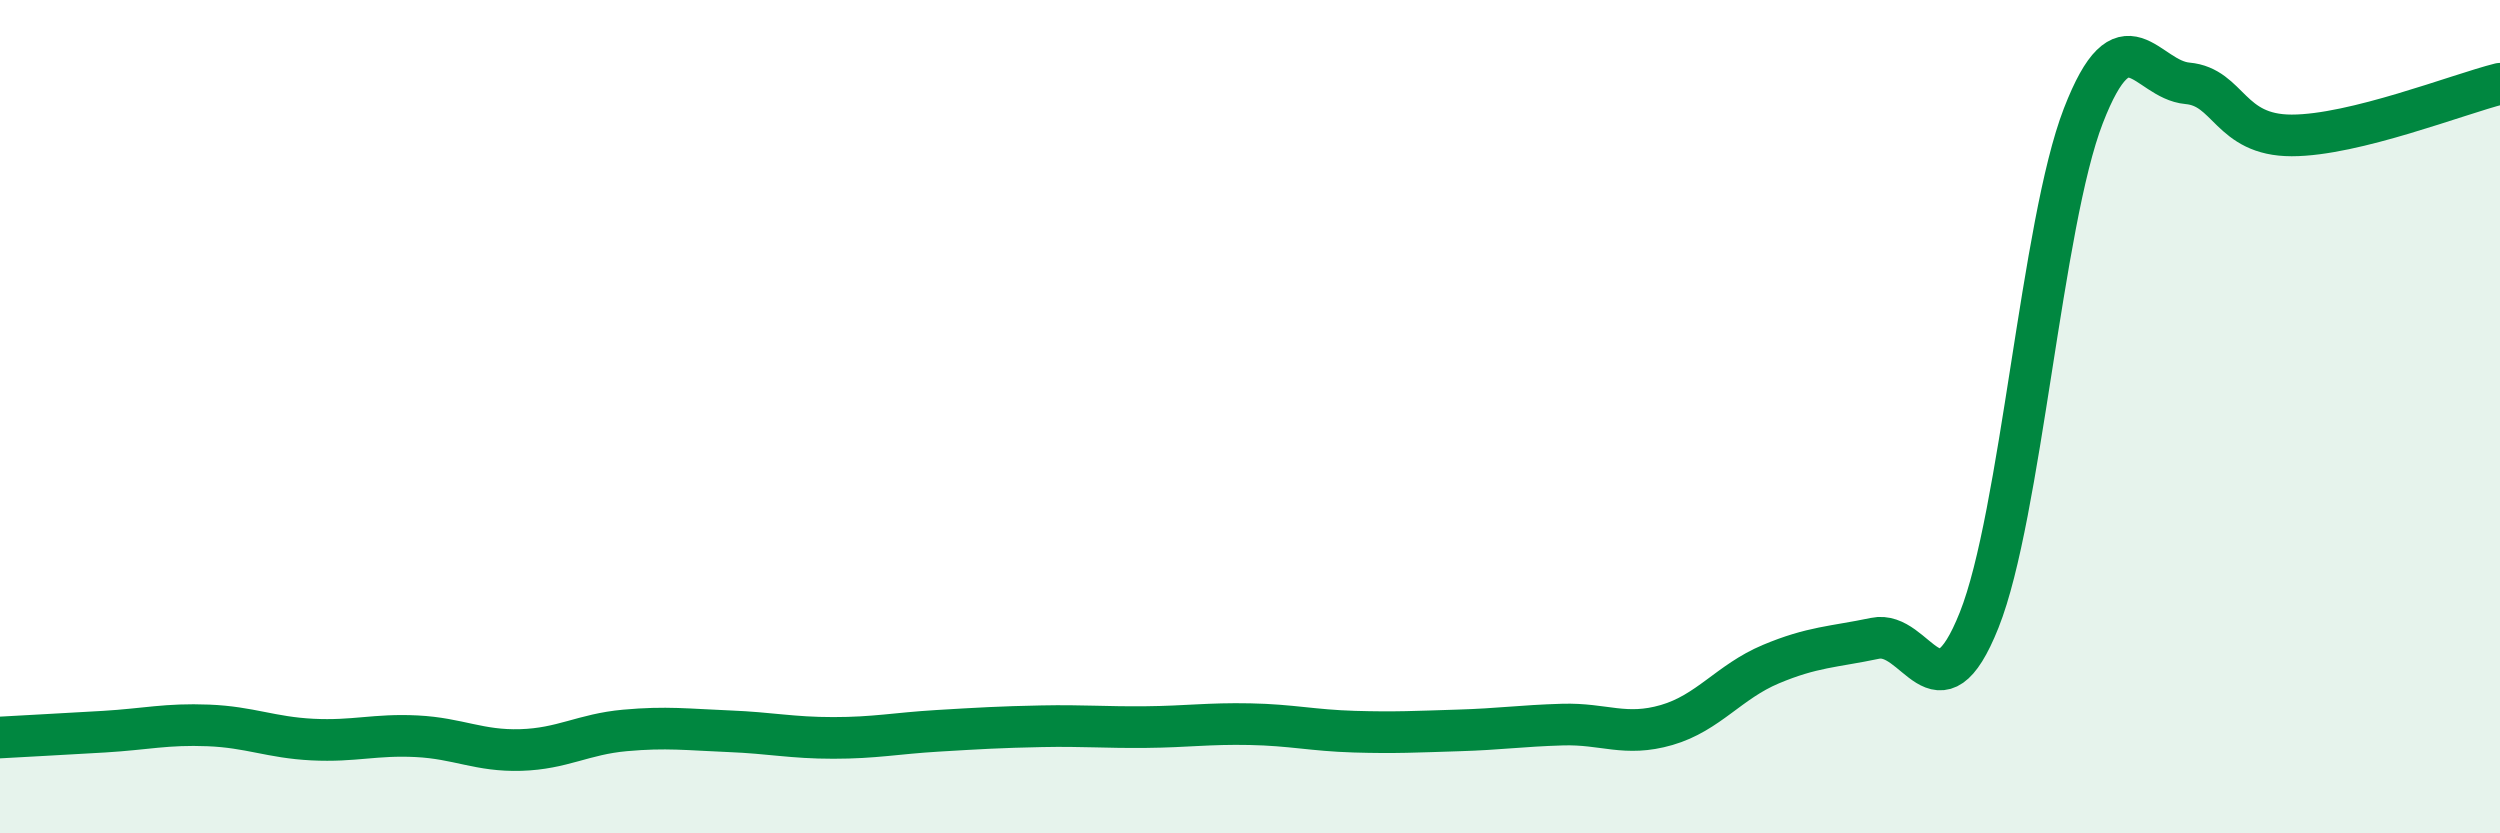 
    <svg width="60" height="20" viewBox="0 0 60 20" xmlns="http://www.w3.org/2000/svg">
      <path
        d="M 0,17.7 C 0.5,17.67 1.5,17.62 2.5,17.56 C 3.5,17.5 4,17.37 5,17.41 C 6,17.45 6.5,17.7 7.5,17.75 C 8.5,17.8 9,17.62 10,17.67 C 11,17.72 11.5,18.03 12.5,18 C 13.5,17.97 14,17.62 15,17.53 C 16,17.44 16.5,17.51 17.5,17.55 C 18.5,17.59 19,17.71 20,17.71 C 21,17.71 21.5,17.6 22.5,17.54 C 23.5,17.48 24,17.45 25,17.43 C 26,17.41 26.5,17.46 27.5,17.45 C 28.5,17.44 29,17.36 30,17.38 C 31,17.4 31.5,17.53 32.5,17.56 C 33.5,17.59 34,17.56 35,17.53 C 36,17.5 36.5,17.42 37.5,17.39 C 38.5,17.36 39,17.69 40,17.4 C 41,17.11 41.5,16.36 42.5,15.94 C 43.5,15.52 44,15.53 45,15.32 C 46,15.11 46.5,17.39 47.5,14.88 C 48.5,12.37 49,5.36 50,2.78 C 51,0.2 51.5,1.91 52.5,2 C 53.5,2.09 53.5,3.25 55,3.25 C 56.5,3.25 59,2.26 60,2.01L60 20L0 20Z"
        fill="#008740"
        opacity="0.1"
        stroke-linecap="round"
        stroke-linejoin="round"
      />
      <path
        d="M 0,17.7 C 0.5,17.67 1.5,17.62 2.5,17.56 C 3.5,17.5 4,17.37 5,17.41 C 6,17.45 6.5,17.7 7.5,17.75 C 8.5,17.8 9,17.62 10,17.67 C 11,17.72 11.5,18.03 12.5,18 C 13.5,17.97 14,17.62 15,17.53 C 16,17.44 16.5,17.51 17.5,17.55 C 18.5,17.59 19,17.71 20,17.71 C 21,17.71 21.5,17.6 22.5,17.54 C 23.5,17.48 24,17.45 25,17.43 C 26,17.41 26.5,17.46 27.5,17.45 C 28.5,17.44 29,17.36 30,17.38 C 31,17.4 31.5,17.53 32.5,17.56 C 33.5,17.59 34,17.56 35,17.53 C 36,17.5 36.5,17.42 37.5,17.39 C 38.5,17.36 39,17.69 40,17.4 C 41,17.11 41.5,16.36 42.5,15.94 C 43.5,15.52 44,15.53 45,15.32 C 46,15.11 46.5,17.39 47.5,14.88 C 48.5,12.37 49,5.36 50,2.78 C 51,0.2 51.5,1.91 52.5,2 C 53.5,2.09 53.5,3.25 55,3.25 C 56.5,3.25 59,2.26 60,2.01"
        stroke="#008740"
        stroke-width="1"
        fill="none"
        stroke-linecap="round"
        stroke-linejoin="round"
      />
    </svg>
  